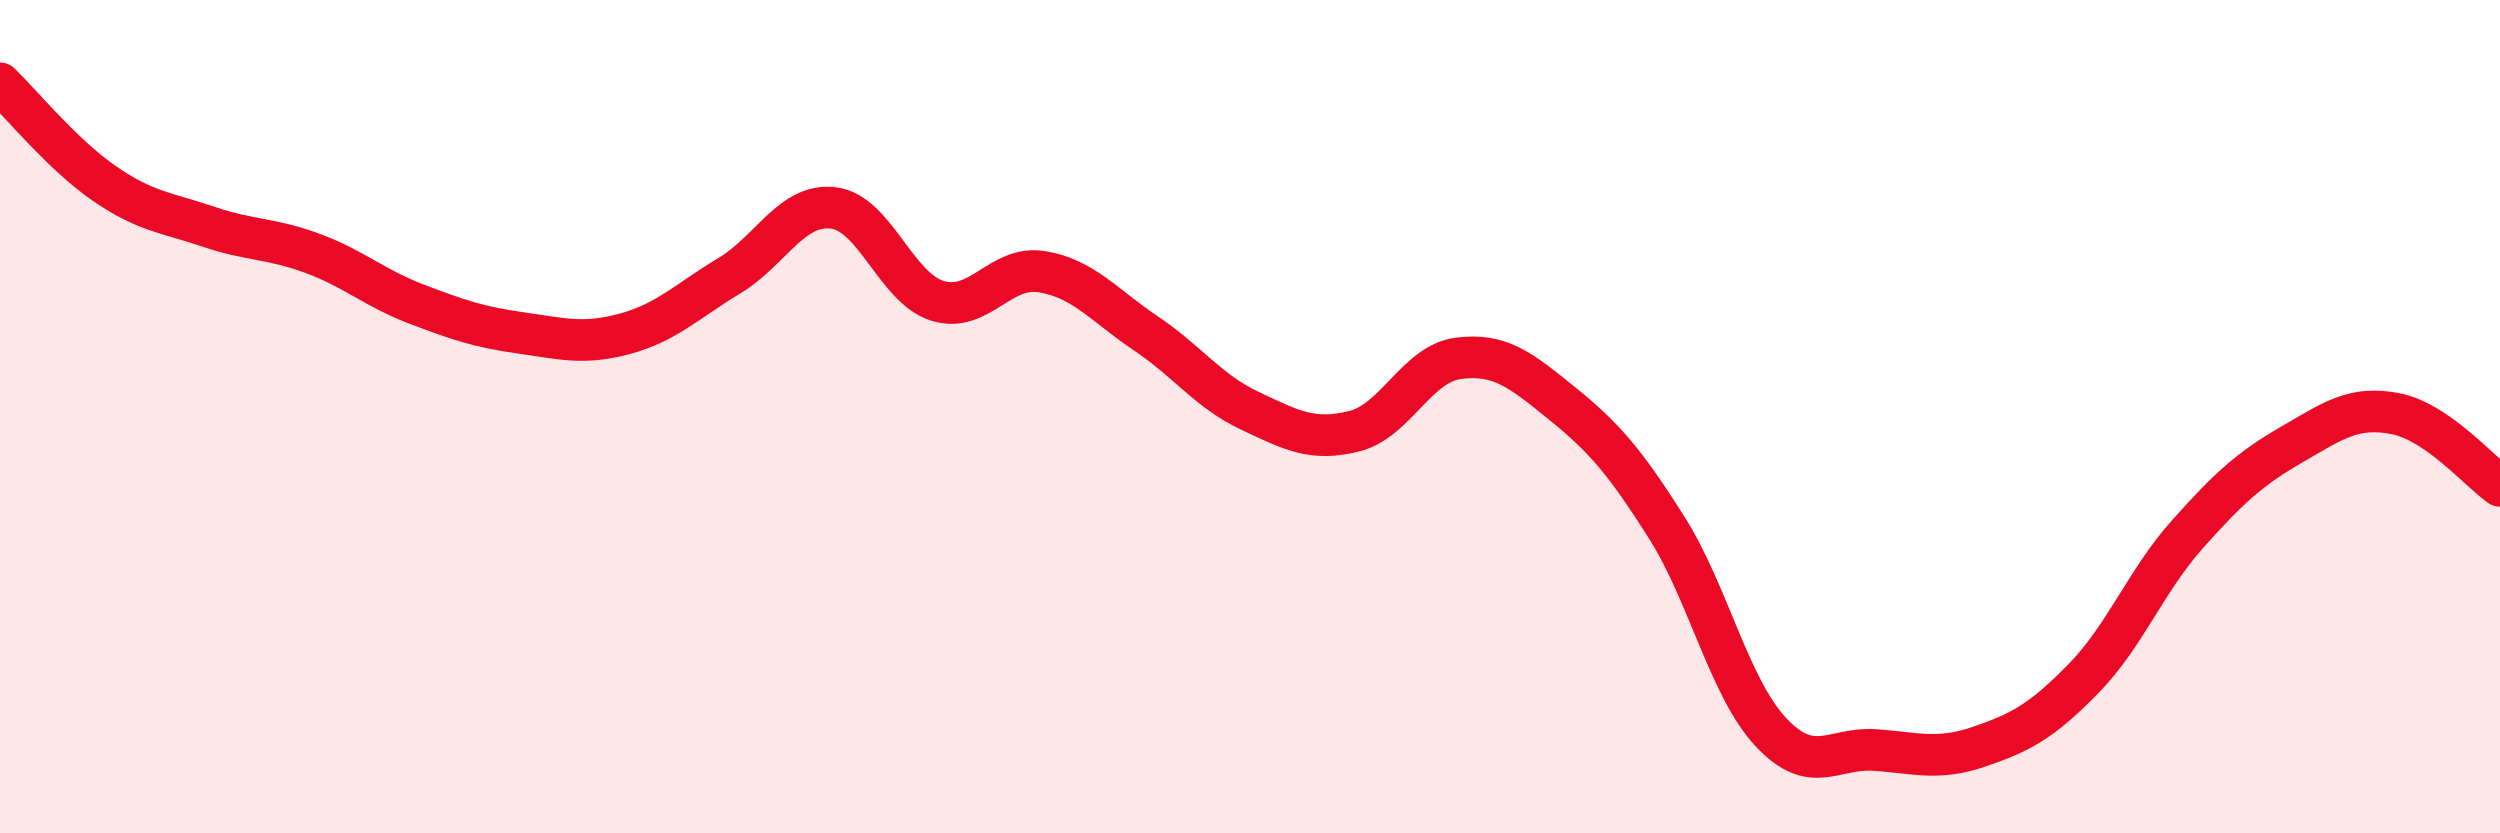
    <svg width="60" height="20" viewBox="0 0 60 20" xmlns="http://www.w3.org/2000/svg">
      <path
        d="M 0,2 C 0.5,2.48 1.5,3.71 2.5,4.4 C 3.5,5.09 4,5.1 5,5.44 C 6,5.78 6.5,5.71 7.5,6.08 C 8.5,6.45 9,6.92 10,7.3 C 11,7.68 11.5,7.85 12.5,7.99 C 13.5,8.13 14,8.28 15,8.01 C 16,7.74 16.5,7.22 17.5,6.62 C 18.5,6.02 19,4.87 20,4.99 C 21,5.11 21.5,6.91 22.5,7.22 C 23.5,7.53 24,6.36 25,6.52 C 26,6.68 26.5,7.33 27.5,8 C 28.5,8.67 29,9.39 30,9.86 C 31,10.33 31.5,10.6 32.5,10.35 C 33.5,10.1 34,8.73 35,8.6 C 36,8.47 36.5,8.88 37.5,9.69 C 38.5,10.5 39,11.08 40,12.66 C 41,14.24 41.5,16.5 42.5,17.57 C 43.5,18.64 44,17.93 45,18 C 46,18.07 46.5,18.26 47.5,17.92 C 48.5,17.58 49,17.31 50,16.29 C 51,15.27 51.5,13.94 52.5,12.82 C 53.5,11.7 54,11.25 55,10.67 C 56,10.09 56.5,9.73 57.5,9.93 C 58.5,10.13 59.5,11.31 60,11.66L60 20L0 20Z"
        fill="#EB0A25"
        opacity="0.1"
        stroke-linecap="round"
        stroke-linejoin="round"
      />
      <path
        d="M 0,2 C 0.5,2.48 1.5,3.71 2.5,4.4 C 3.5,5.09 4,5.1 5,5.44 C 6,5.78 6.5,5.71 7.5,6.08 C 8.5,6.45 9,6.92 10,7.3 C 11,7.68 11.5,7.85 12.5,7.99 C 13.5,8.13 14,8.28 15,8.01 C 16,7.74 16.5,7.22 17.5,6.62 C 18.5,6.02 19,4.87 20,4.99 C 21,5.11 21.5,6.91 22.5,7.22 C 23.5,7.53 24,6.36 25,6.52 C 26,6.68 26.5,7.33 27.5,8 C 28.5,8.67 29,9.39 30,9.86 C 31,10.33 31.5,10.6 32.5,10.35 C 33.5,10.1 34,8.73 35,8.6 C 36,8.47 36.5,8.88 37.5,9.69 C 38.5,10.5 39,11.08 40,12.66 C 41,14.24 41.5,16.5 42.5,17.57 C 43.5,18.64 44,17.93 45,18 C 46,18.07 46.5,18.26 47.5,17.92 C 48.5,17.58 49,17.31 50,16.29 C 51,15.27 51.5,13.94 52.5,12.82 C 53.5,11.7 54,11.25 55,10.67 C 56,10.09 56.5,9.73 57.5,9.93 C 58.5,10.13 59.5,11.31 60,11.66"
        stroke="#EB0A25"
        stroke-width="1"
        fill="none"
        stroke-linecap="round"
        stroke-linejoin="round"
      />
    </svg>
  